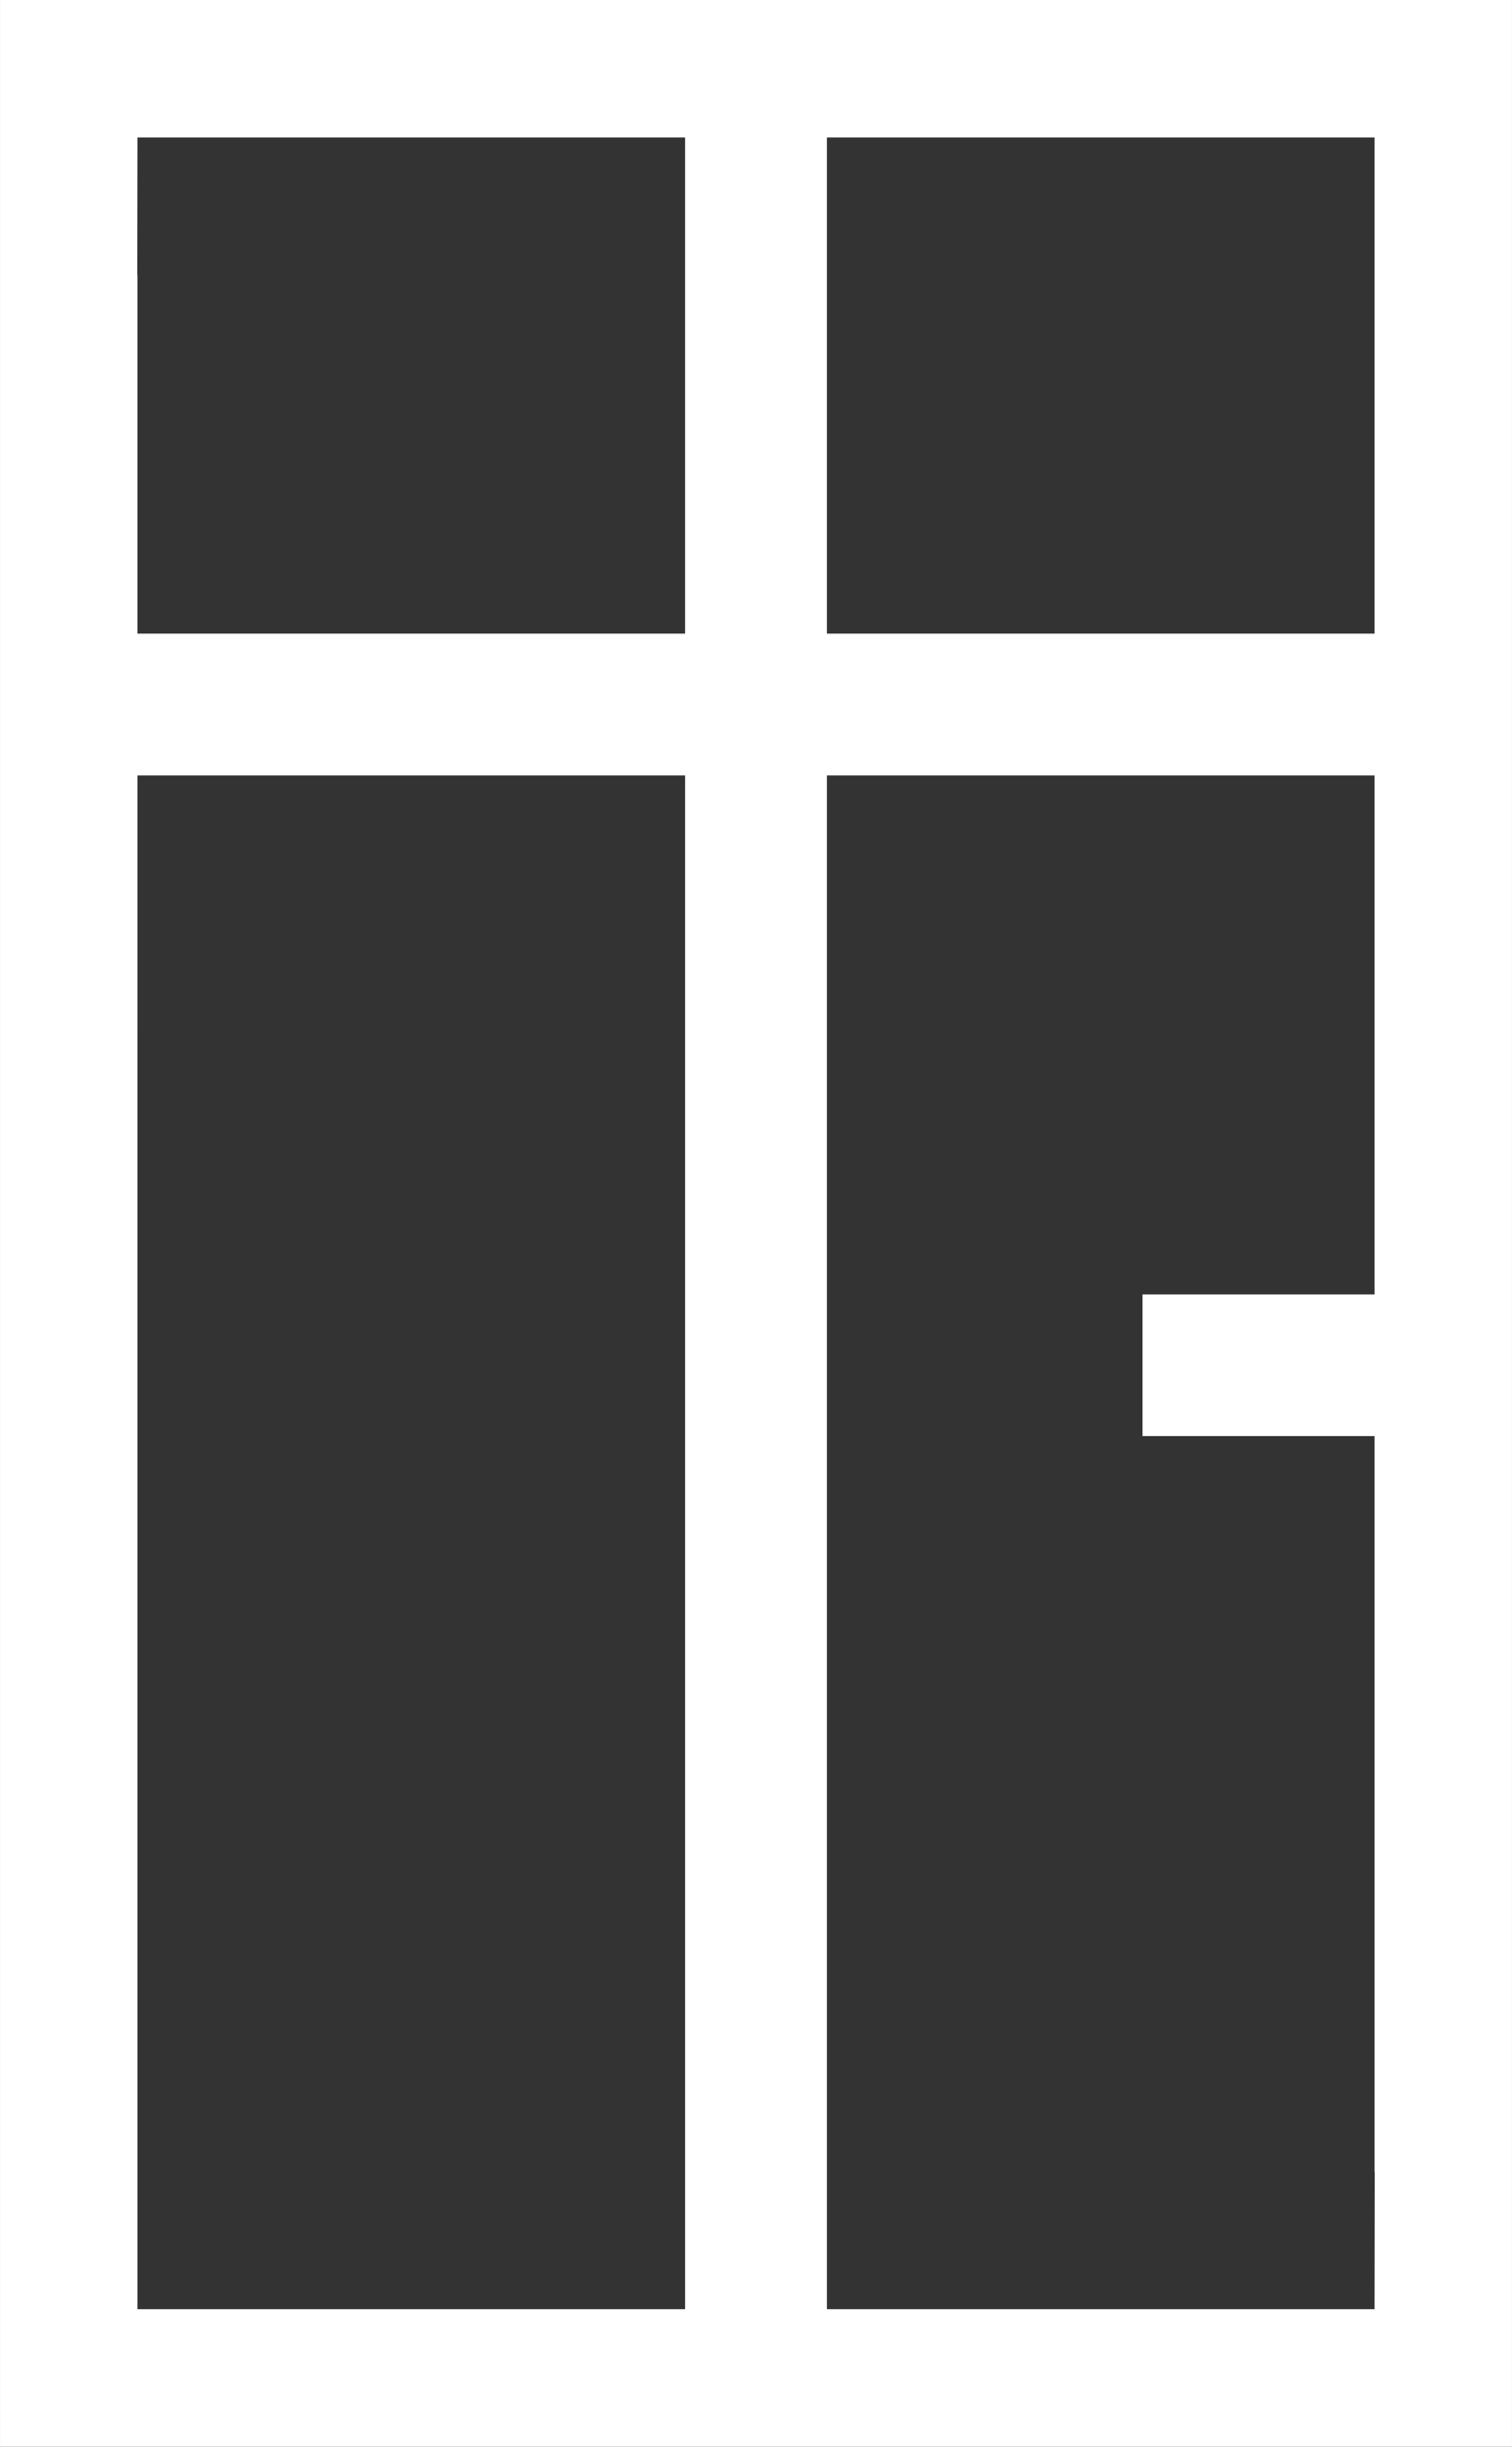 <svg xmlns="http://www.w3.org/2000/svg" width="103.449" height="167.361" viewBox="0 0 103.449 167.361">
  <rect x="0" y="0" width="103.449" height="167.361" fill="#333333" stroke="none"/>
  <path id="Path_38" data-name="Path 38" d="M126.786,79.745V98.553h0V247.106H230.233V228.3h0V79.745Zm94.044,43.34H183.361V89.149H220.83ZM136.19,89.149h37.468v33.936H136.189V98.553h-.012Zm0,43.638h37.469V237.7H136.189ZM220.829,237.7H183.361V132.787H220.83v35.5H204.954v9.687H220.83V228.3h.012Z" transform="translate(-126.785 -79.745)" fill="#fff"/>
</svg>
